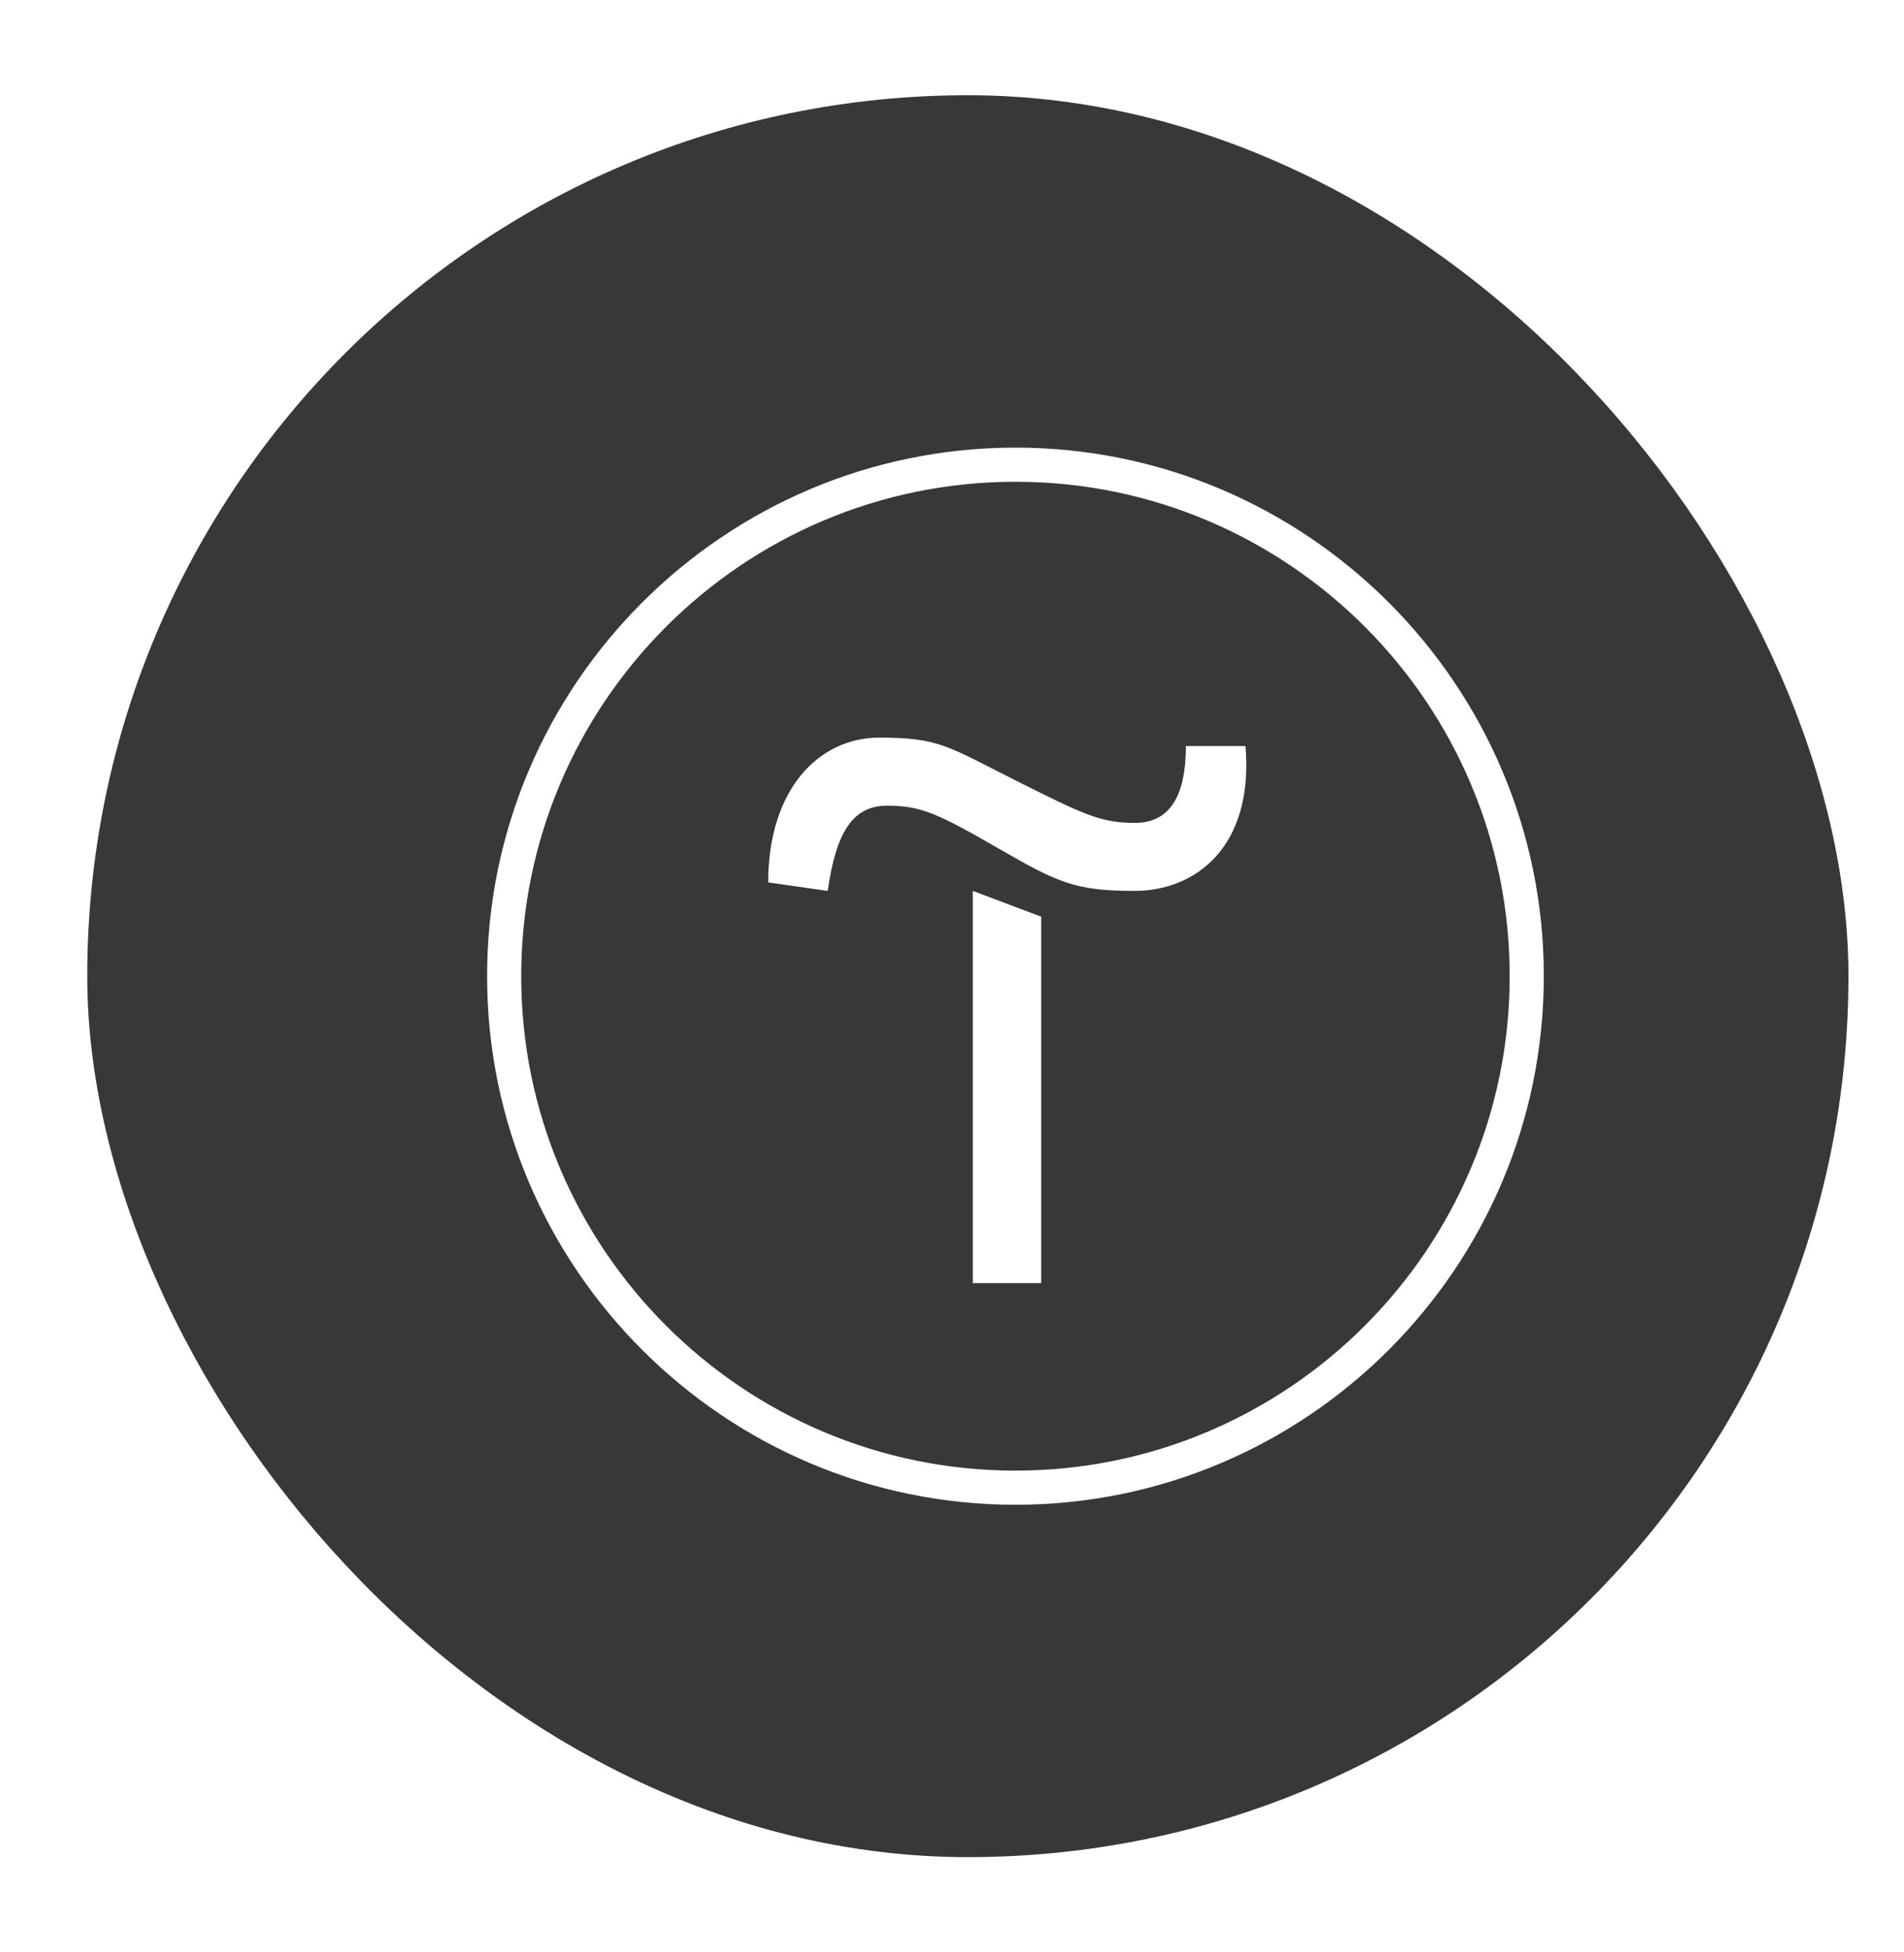 <?xml version="1.0" encoding="UTF-8"?> <svg xmlns="http://www.w3.org/2000/svg" width="40" height="41" viewBox="0 0 40 41" fill="none"><g filter="url(#filter0_d_11_115)"><rect x="2.833" y="2" width="37" height="37" rx="18.5" fill="#383838"></rect></g><g clip-path="url(#clip0_11_115)"><path d="M21.333 9.4C15.214 9.4 10.233 14.38 10.233 20.5C10.233 26.62 15.214 31.6 21.333 31.6C27.453 31.6 32.433 26.62 32.433 20.5C32.433 14.38 27.453 9.4 21.333 9.4ZM21.333 10.117C27.061 10.117 31.716 14.772 31.716 20.5C31.716 26.228 27.061 30.883 21.333 30.883C15.606 30.883 10.95 26.228 10.95 20.5C10.95 14.772 15.606 10.117 21.333 10.117ZM18.47 15.49C17.212 15.49 16.139 16.563 16.139 18.531L17.389 18.709C17.567 17.459 17.922 16.919 18.64 16.919C19.358 16.919 19.719 17.095 20.971 17.814C22.22 18.532 22.576 18.709 23.834 18.709C25.092 18.709 26.344 17.813 26.166 15.667H24.913C24.913 16.74 24.56 17.281 23.842 17.281C23.124 17.281 22.761 17.104 21.332 16.387C19.904 15.669 19.727 15.49 18.469 15.49H18.47ZM20.437 18.709V26.946H21.874V19.25L20.437 18.709Z" fill="white"></path></g><defs><filter id="filter0_d_11_115" x="0.733" y="0.9" width="39.2" height="39.2" filterUnits="userSpaceOnUse" color-interpolation-filters="sRGB"><feFlood flood-opacity="0" result="BackgroundImageFix"></feFlood><feColorMatrix in="SourceAlpha" type="matrix" values="0 0 0 0 0 0 0 0 0 0 0 0 0 0 0 0 0 0 127 0" result="hardAlpha"></feColorMatrix><feOffset dx="-1"></feOffset><feGaussianBlur stdDeviation="0.55"></feGaussianBlur><feComposite in2="hardAlpha" operator="out"></feComposite><feColorMatrix type="matrix" values="0 0 0 0 0 0 0 0 0 0 0 0 0 0 0 0 0 0 0.42 0"></feColorMatrix><feBlend mode="normal" in2="BackgroundImageFix" result="effect1_dropShadow_11_115"></feBlend><feBlend mode="normal" in="SourceGraphic" in2="effect1_dropShadow_11_115" result="shape"></feBlend></filter><clipPath id="clip0_11_115"><rect width="22.2" height="22.2" fill="white" transform="translate(10.233 9.4)"></rect></clipPath></defs></svg> 